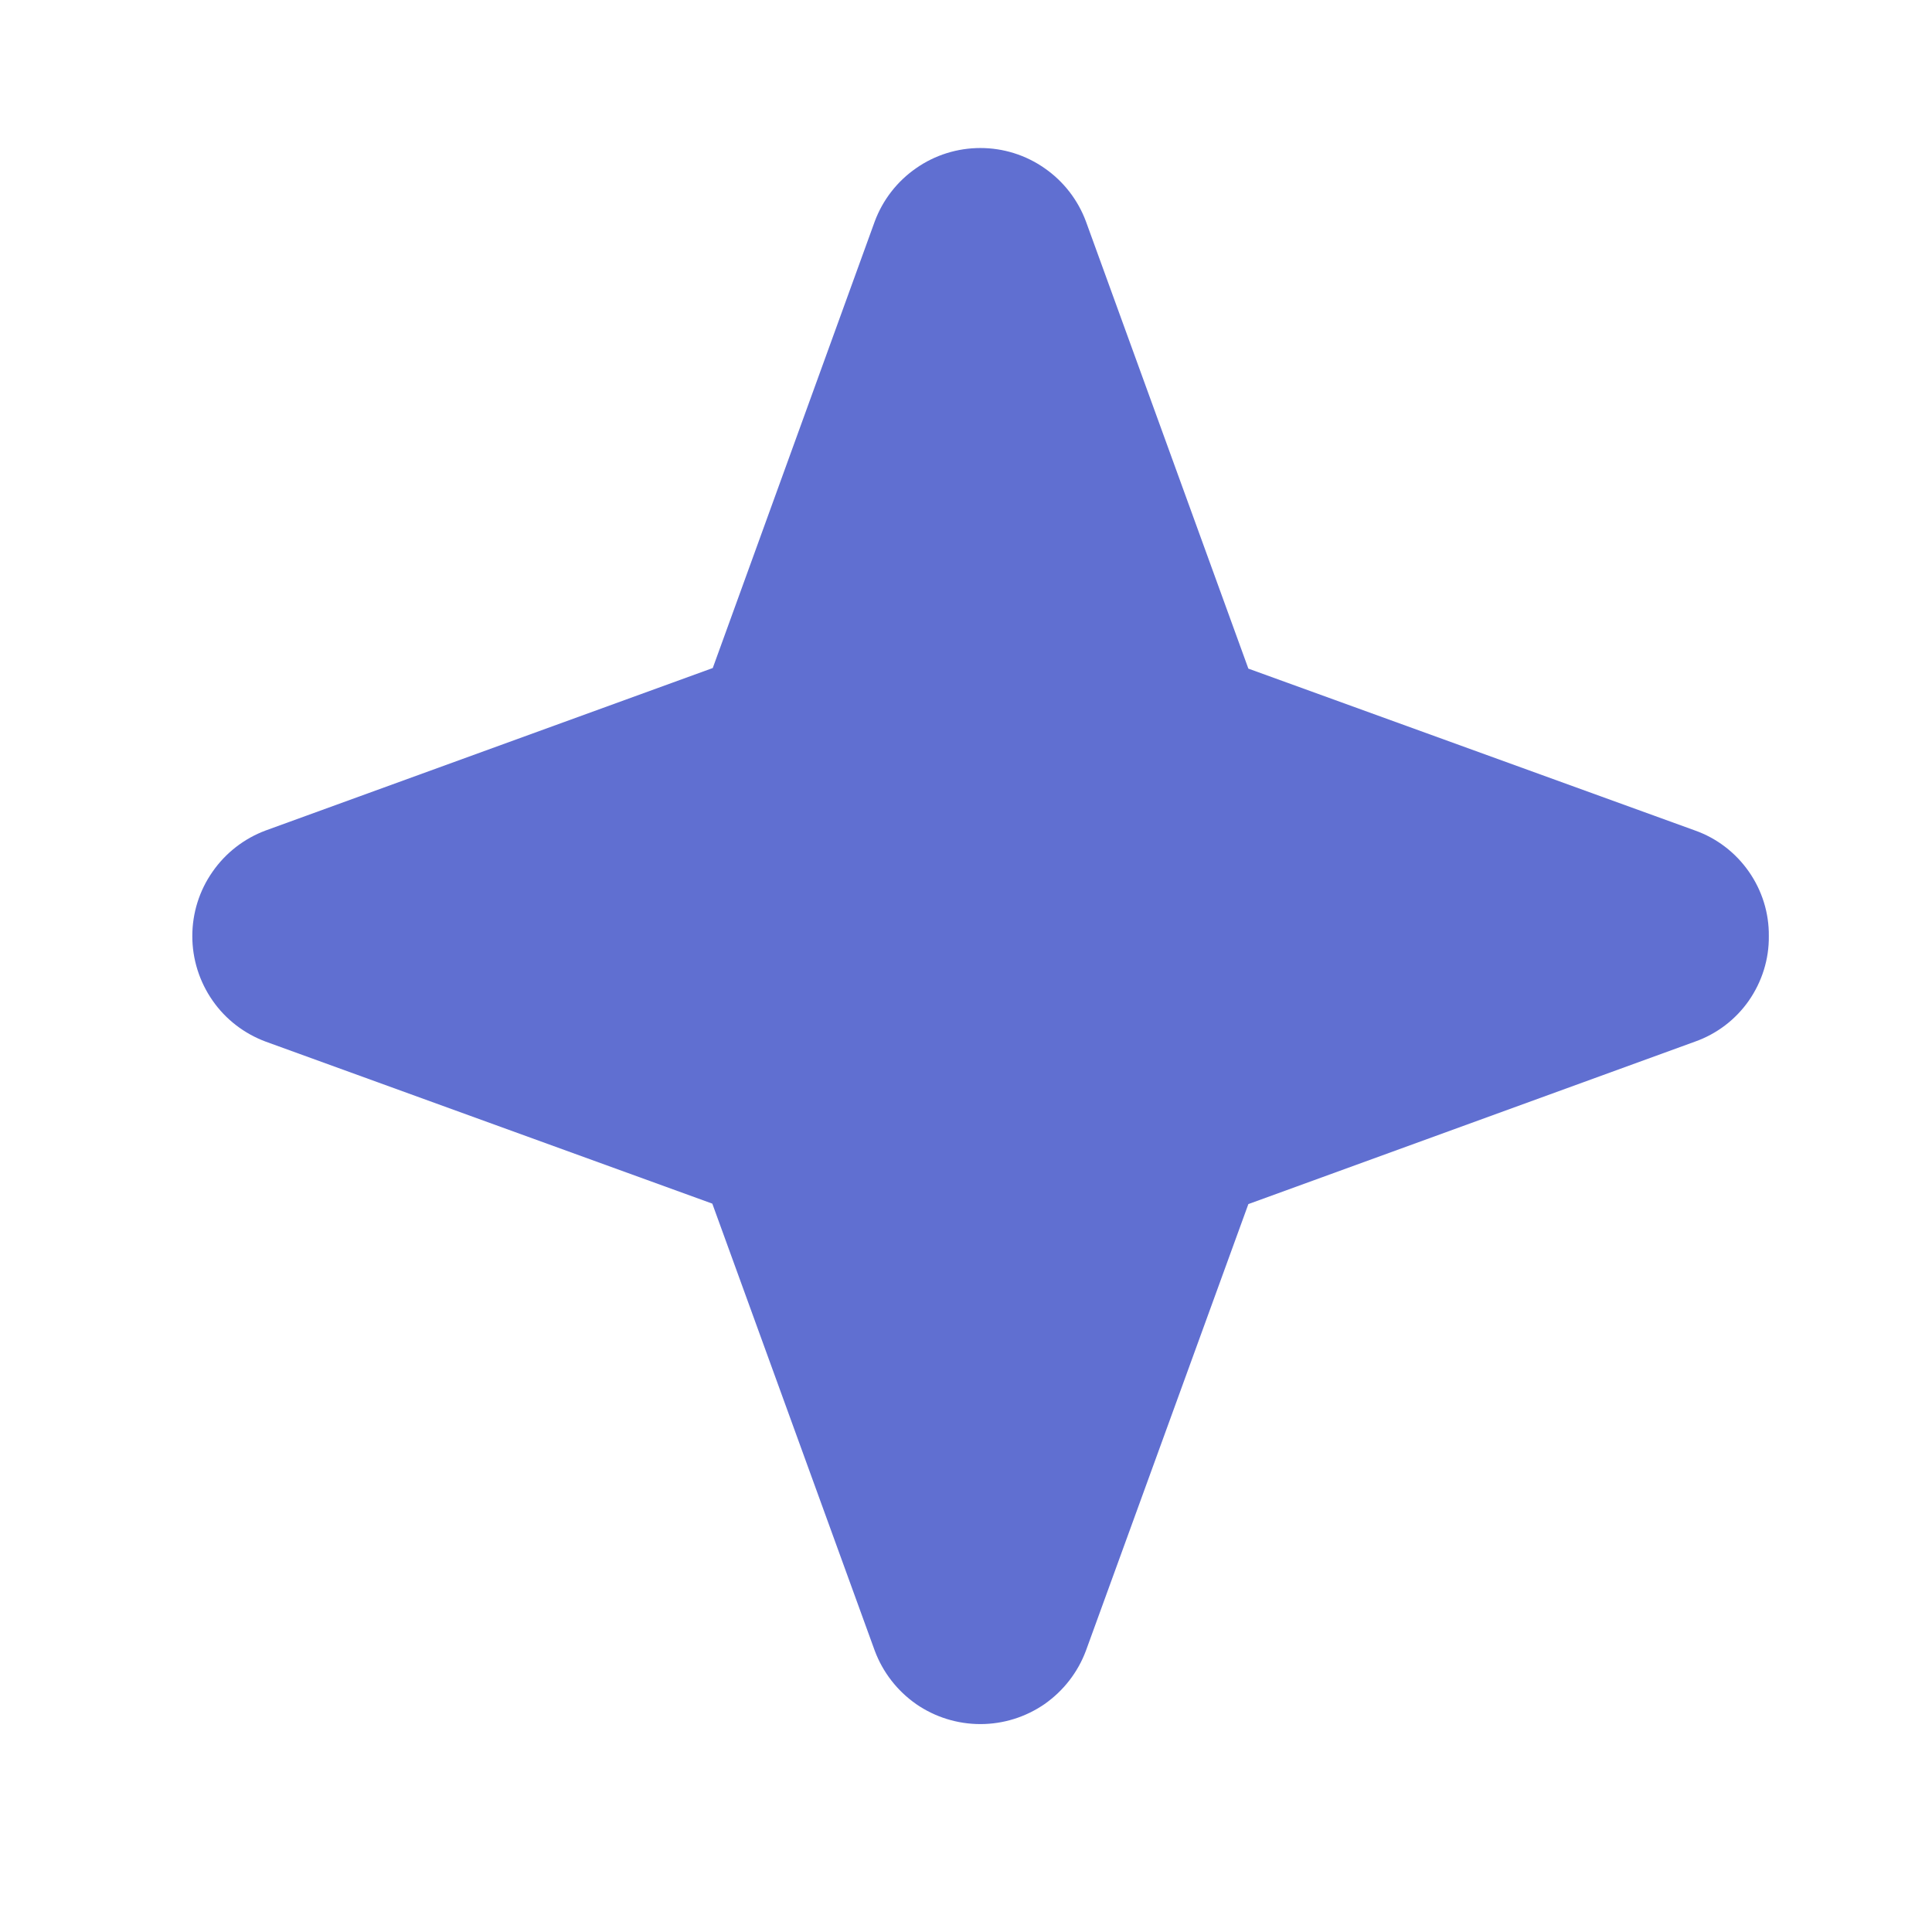 <svg width="13" height="13" viewBox="0 0 13 13" fill="none" xmlns="http://www.w3.org/2000/svg">
<g clip-path="url(#clip0_4122_102032)">
<path d="M11.902 6.299C11.904 6.454 11.856 6.606 11.767 6.734C11.678 6.861 11.552 6.957 11.405 7.009L8.4 8.102L7.307 11.107C7.253 11.252 7.156 11.377 7.029 11.466C6.902 11.554 6.751 11.601 6.597 11.601C6.442 11.601 6.291 11.554 6.164 11.466C6.037 11.377 5.94 11.252 5.886 11.107L4.793 8.099L1.788 7.009C1.643 6.955 1.518 6.859 1.43 6.732C1.341 6.604 1.294 6.453 1.294 6.299C1.294 6.144 1.341 5.993 1.43 5.866C1.518 5.739 1.643 5.642 1.788 5.588L4.796 4.495L5.886 1.49C5.94 1.345 6.037 1.22 6.164 1.132C6.291 1.043 6.442 0.996 6.597 0.996C6.751 0.996 6.902 1.043 7.029 1.132C7.156 1.22 7.253 1.345 7.307 1.49L8.4 4.499L11.405 5.588C11.552 5.64 11.678 5.737 11.767 5.864C11.856 5.991 11.904 6.143 11.902 6.299Z" fill="#606FD1"/>
</g>
<defs>
<clipPath id="clip0_4122_102032">
<rect width="12.128" height="12.128" fill="white" transform="translate(0.532 0.234)"/>
</clipPath>
</defs>
</svg>
